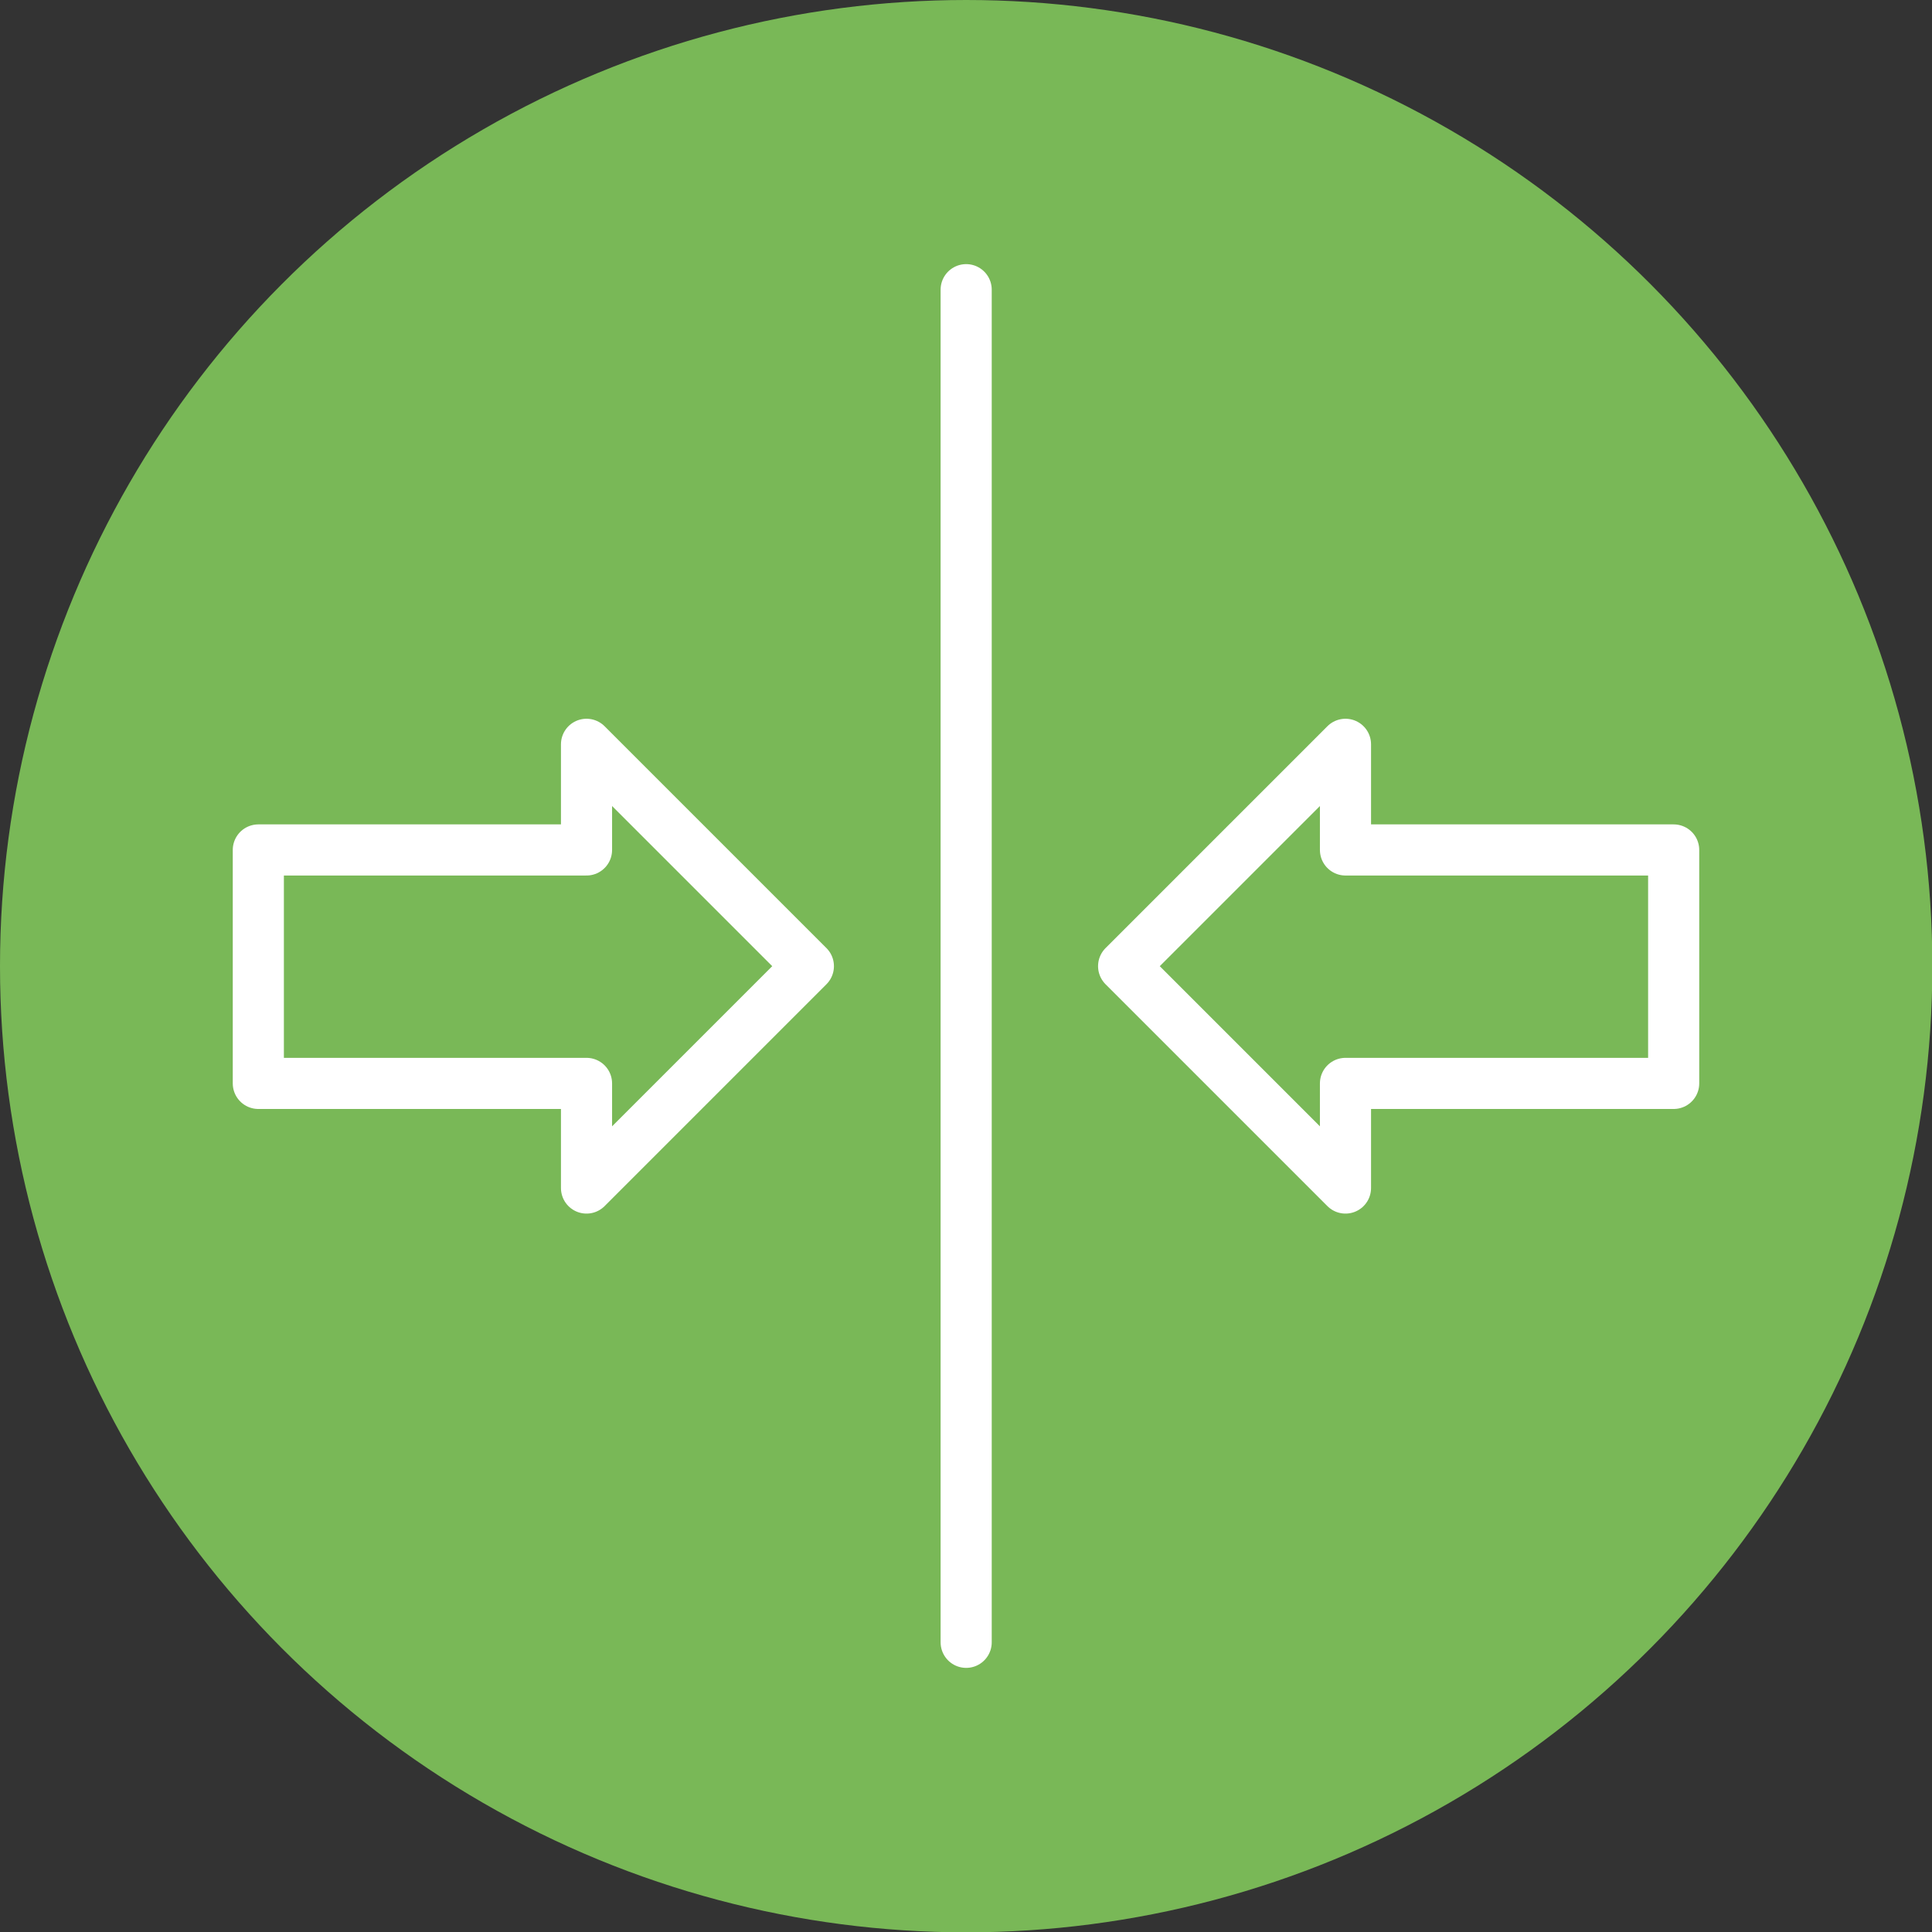 <?xml version="1.0" encoding="UTF-8"?>
<svg xmlns="http://www.w3.org/2000/svg" viewBox="0 0 56.69 56.69">
  <rect x="0" y="0" width="56.69" height="56.69" fill="#333333" stroke="none"/>
  <defs>
    <style>.c{fill:#79b857;}.d{fill:none;stroke:#fff;stroke-linecap:round;stroke-linejoin:round;stroke-width:1.5px;}</style>
  </defs>
  <g id="a">
    <circle class="c" cx="28.35" cy="28.35" r="28.35"></circle>
  </g>
  <g id="b">
    <line class="d" x1="28.35" y1="8.5" x2="28.35" y2="48.19"></line>
    <polygon class="d" points="49.11 24.94 39.48 24.94 39.48 21.84 32.97 28.35 39.48 34.86 39.48 31.79 49.11 31.79 49.11 24.94"></polygon>
    <polygon class="d" points="7.58 24.94 17.21 24.94 17.21 21.84 23.72 28.35 17.21 34.86 17.21 31.79 7.58 31.79 7.58 24.94"></polygon>
  </g>
</svg>
